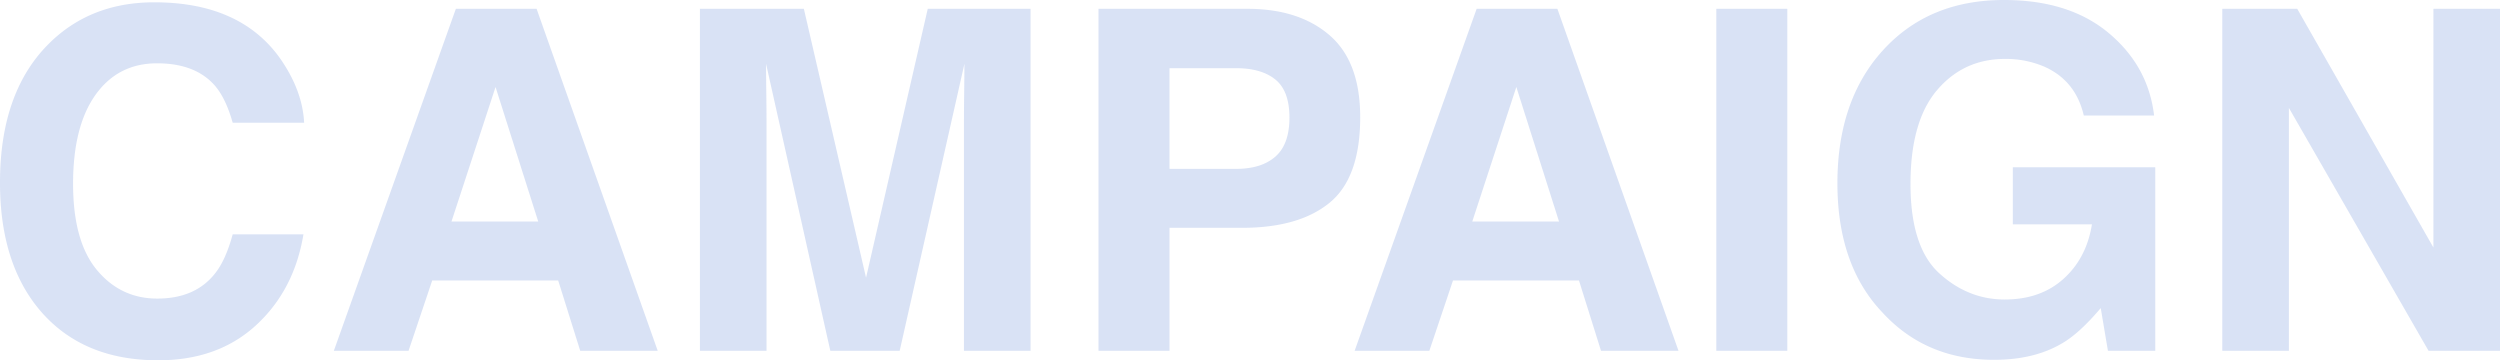 <svg xmlns="http://www.w3.org/2000/svg" width="1136.531" height="163.793" viewBox="0 0 1136.531 163.793"><path d="M9.7-76.465q0-40.711,21.832-62.754,18.984-19.2,48.3-19.2,39.234,0,57.375,25.734,10.02,14.449,10.758,29H115.488q-3.164-11.18-8.121-16.875-8.859-10.125-26.262-10.125-17.719,0-27.949,14.291T42.926-75.937q0,26.156,10.811,39.182T81.211-23.73q17.086,0,26.051-11.18,4.957-6.012,8.227-18.035h32.168Q143.438-27.527,126.088-11.6T81.633,4.324q-33.539,0-52.734-21.516Q9.7-38.812,9.7-76.465ZM214.945-58.746h39.445l-19.406-61.172Zm2-96.715h36.7L308.707,0H273.48l-10.02-31.957h-57.27L195.434,0H161.473Zm214.523,0H478.2V0h-30.27V-105.152q0-4.535.105-12.709t.105-12.6L418.711,0H387.176L357.961-130.465q0,4.43.105,12.6t.105,12.709V0H327.9V-155.461h47.25L403.418-33.223ZM595.9-106q0-12.129-6.381-17.3t-17.877-5.168h-30.27v45.773h30.27q11.5,0,17.877-5.59T595.9-106Zm32.168-.211q0,27.527-13.922,38.918T574.383-55.9H541.371V0H509.1V-155.461h67.711q23.414,0,37.336,12.023T628.066-106.207Zm50.941,47.461h39.445l-19.406-61.172Zm2-96.715h36.7L772.77,0H737.543l-10.02-31.957h-57.27L659.5,0H625.535ZM822.234,0H789.961V-155.461h32.273ZM957.023-106.945q-3.691-15.926-18.035-22.254a44.3,44.3,0,0,0-17.824-3.48q-18.773,0-30.85,14.186T878.238-75.832q0,28.688,13.078,40.605t29.742,11.918q16.348,0,26.789-9.439T960.715-57.48H924.75V-83.426h64.758V0H967.992l-3.27-19.406Q955.336-8.332,947.848-3.8q-12.867,7.91-31.641,7.91-30.9,0-50.625-21.41-20.566-21.516-20.566-58.852,0-37.758,20.777-60.539t54.949-22.781q29.637,0,47.619,15.029t20.619,37.494Zm62.965-48.516h34.066l61.91,108.527V-155.461h30.27V0H1113.75l-63.492-110.426V0h-30.27Z" transform="translate(-9.703 159.469)" fill="rgba(0,65,192,0.15)"/></svg>